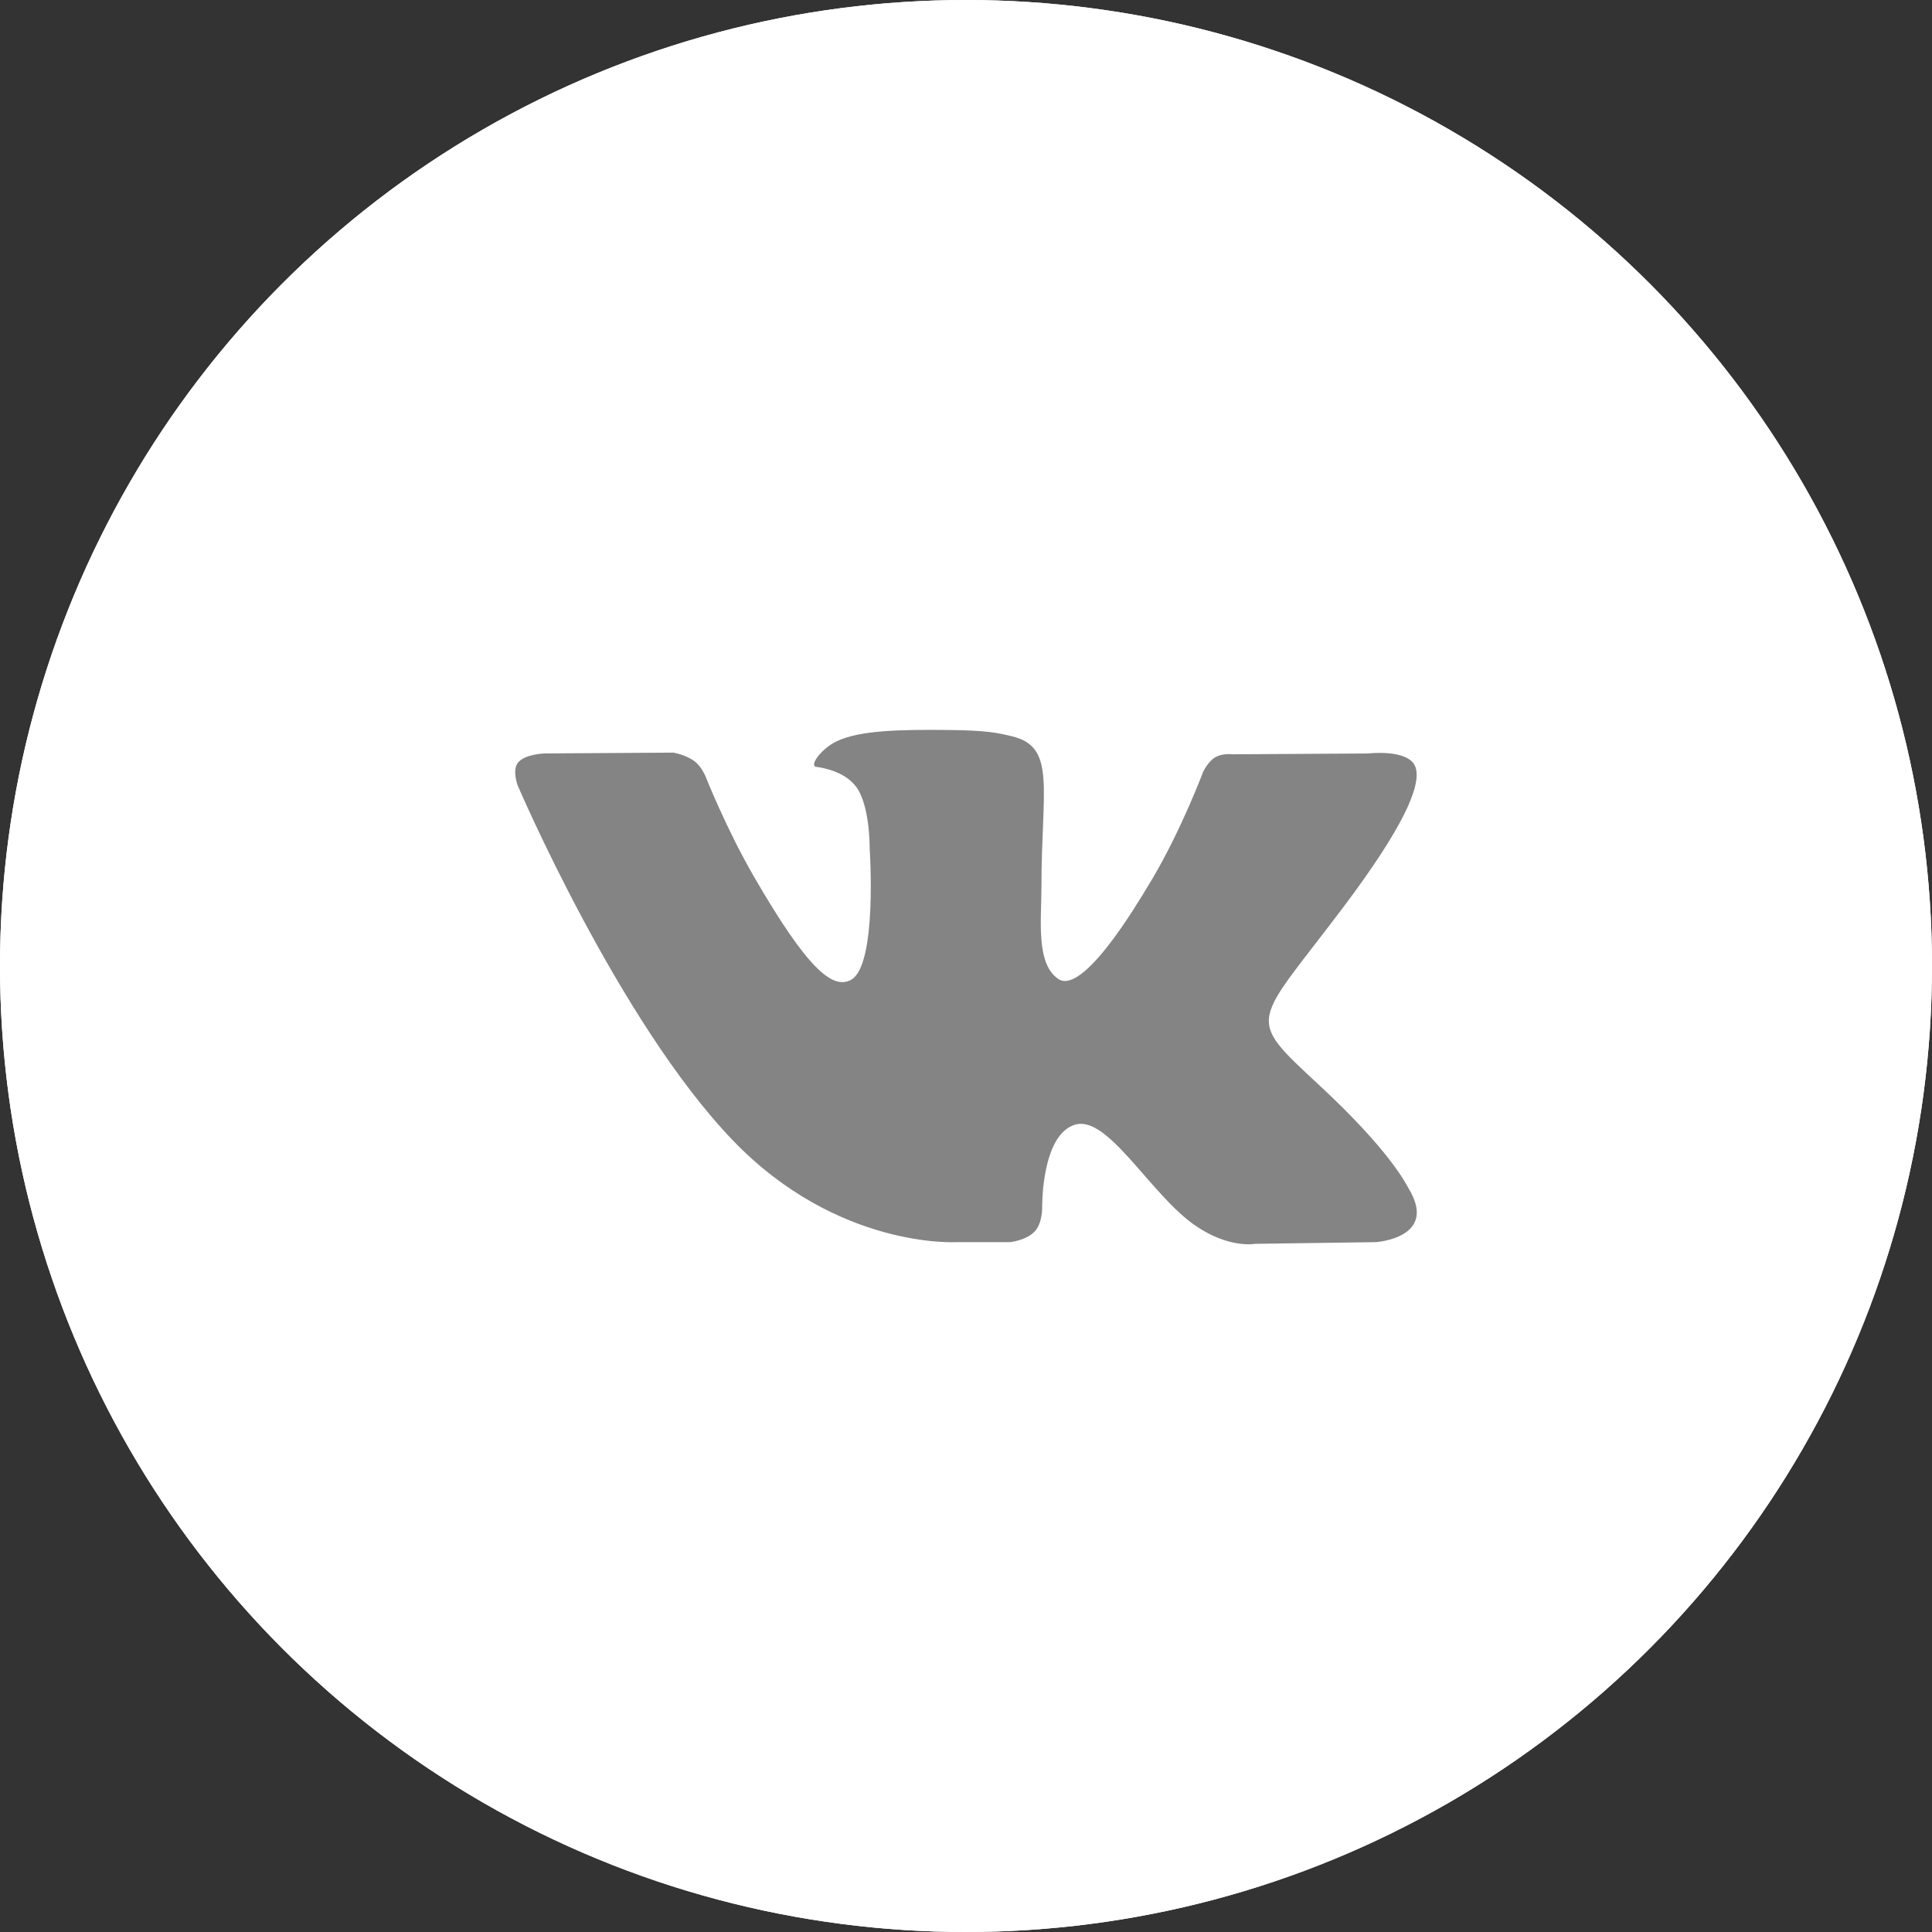<?xml version="1.0" encoding="UTF-8"?> <svg xmlns="http://www.w3.org/2000/svg" width="45" height="45" viewBox="0 0 45 45" fill="none"><rect x="0" y="0" width="45" height="45" fill="#333333" stroke="none"/> <circle cx="22.5" cy="22.5" r="22.5" fill="white"></circle> <circle cx="22.5" cy="22.5" r="22.5" fill="white"></circle> <path d="M32.813 27.687C32.756 27.593 32.407 26.834 30.727 25.275C28.968 23.642 29.204 23.907 31.323 21.084C32.613 19.364 33.129 18.314 32.968 17.865C32.814 17.437 31.865 17.55 31.865 17.55L28.71 17.569C28.71 17.569 28.476 17.537 28.301 17.641C28.132 17.743 28.023 17.979 28.023 17.979C28.023 17.979 27.523 19.31 26.856 20.442C25.451 22.829 24.887 22.955 24.658 22.807C24.123 22.462 24.257 21.418 24.257 20.678C24.257 18.364 24.608 17.399 23.573 17.15C23.23 17.067 22.977 17.012 22.099 17.003C20.973 16.991 20.019 17.007 19.48 17.27C19.12 17.446 18.843 17.839 19.012 17.861C19.221 17.889 19.693 17.988 19.944 18.33C20.268 18.77 20.256 19.759 20.256 19.759C20.256 19.759 20.443 22.483 19.822 22.822C19.395 23.054 18.811 22.58 17.558 20.413C16.916 19.304 16.43 18.076 16.43 18.076C16.43 18.076 16.337 17.848 16.17 17.726C15.968 17.578 15.685 17.53 15.685 17.53L12.684 17.549C12.684 17.549 12.234 17.562 12.069 17.758C11.921 17.932 12.057 18.292 12.057 18.292C12.057 18.292 14.406 23.788 17.066 26.558C19.506 29.098 22.275 28.932 22.275 28.932H23.53C23.53 28.932 23.91 28.89 24.102 28.681C24.281 28.489 24.274 28.13 24.274 28.13C24.274 28.13 24.249 26.446 25.032 26.198C25.802 25.953 26.792 27.825 27.841 28.546C28.634 29.09 29.236 28.971 29.236 28.971L32.041 28.932C32.041 28.932 33.508 28.841 32.813 27.687Z" fill="#848484"></path> </svg> 